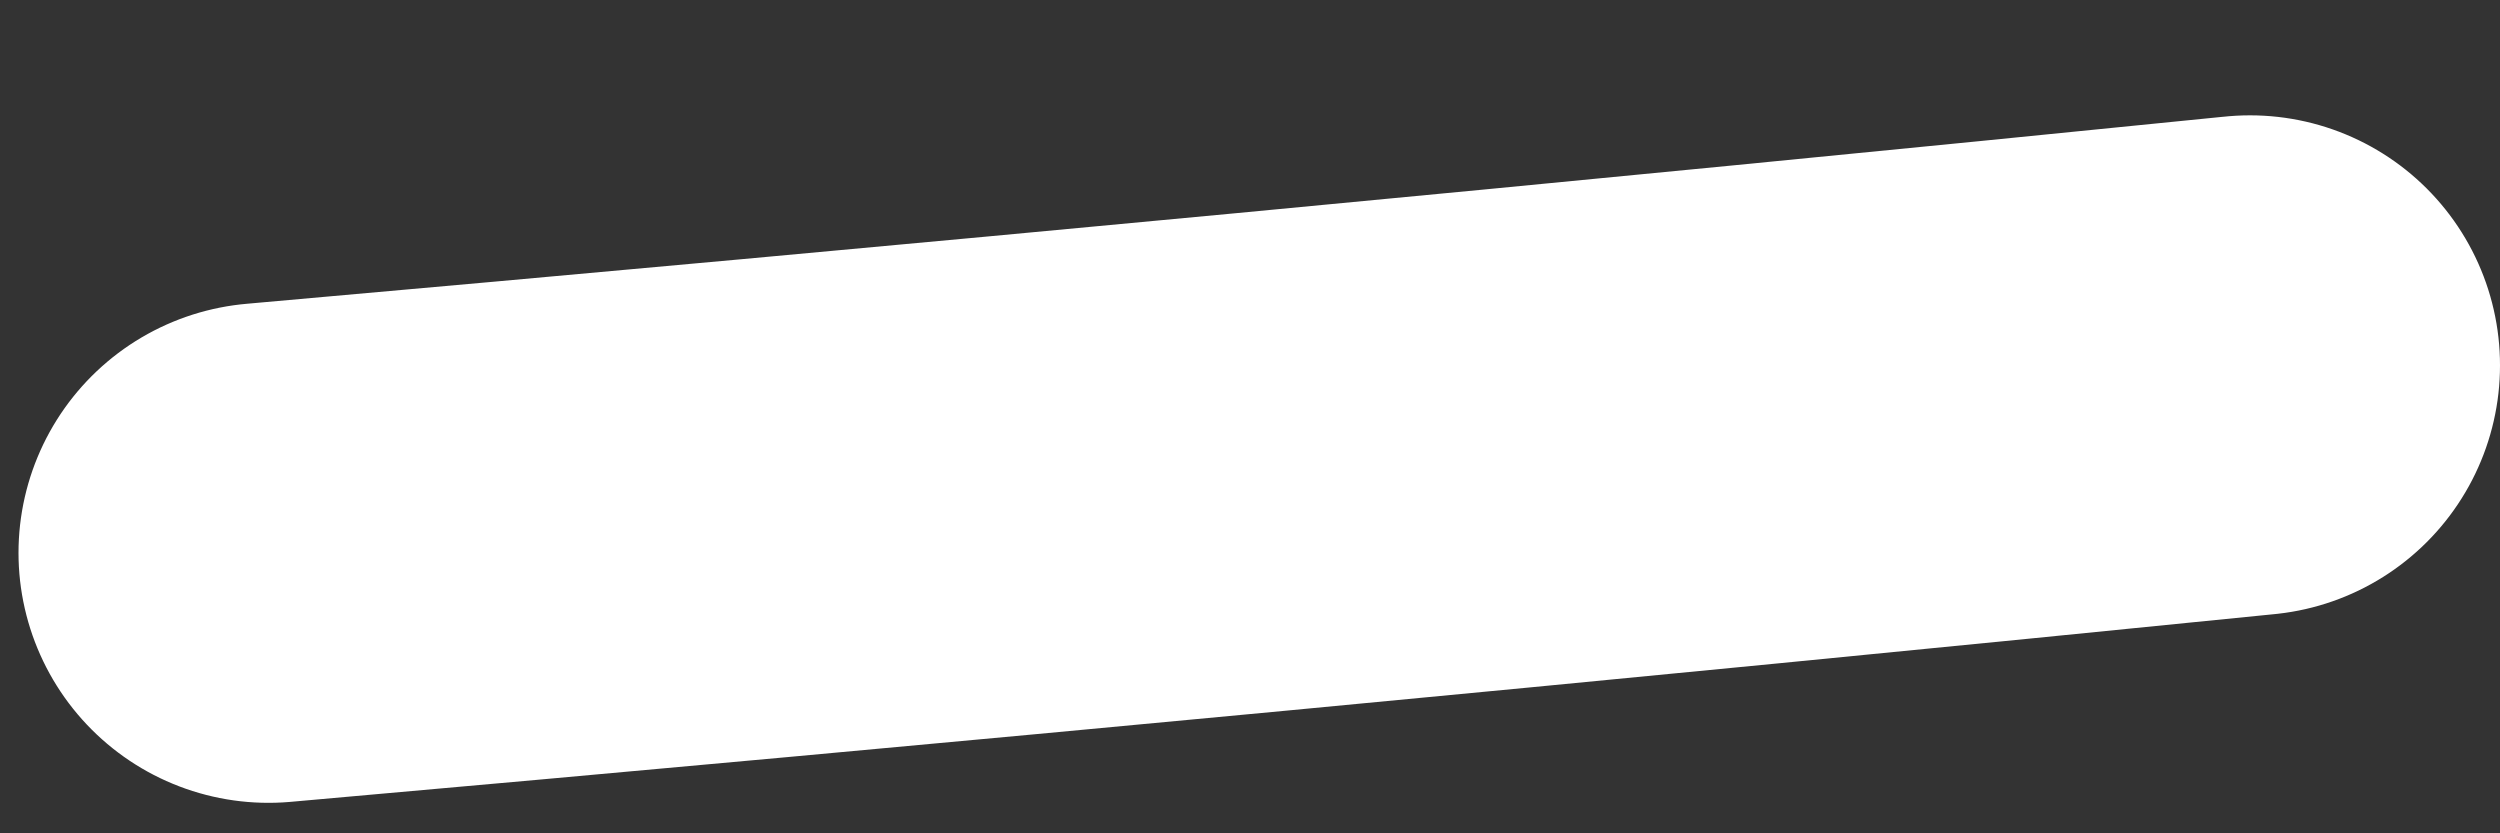 <?xml version="1.0" encoding="UTF-8"?> <svg xmlns="http://www.w3.org/2000/svg" width="15" height="5" viewBox="0 0 15 5" fill="none"><rect x="0" y="0" width="15" height="5" fill="#333333" stroke="none"/> <path d="M1.611 3.317C5.585 2.965 9.55 2.59 13.5 2.192" stroke="white" stroke-width="3" stroke-linecap="round"></path> </svg> 